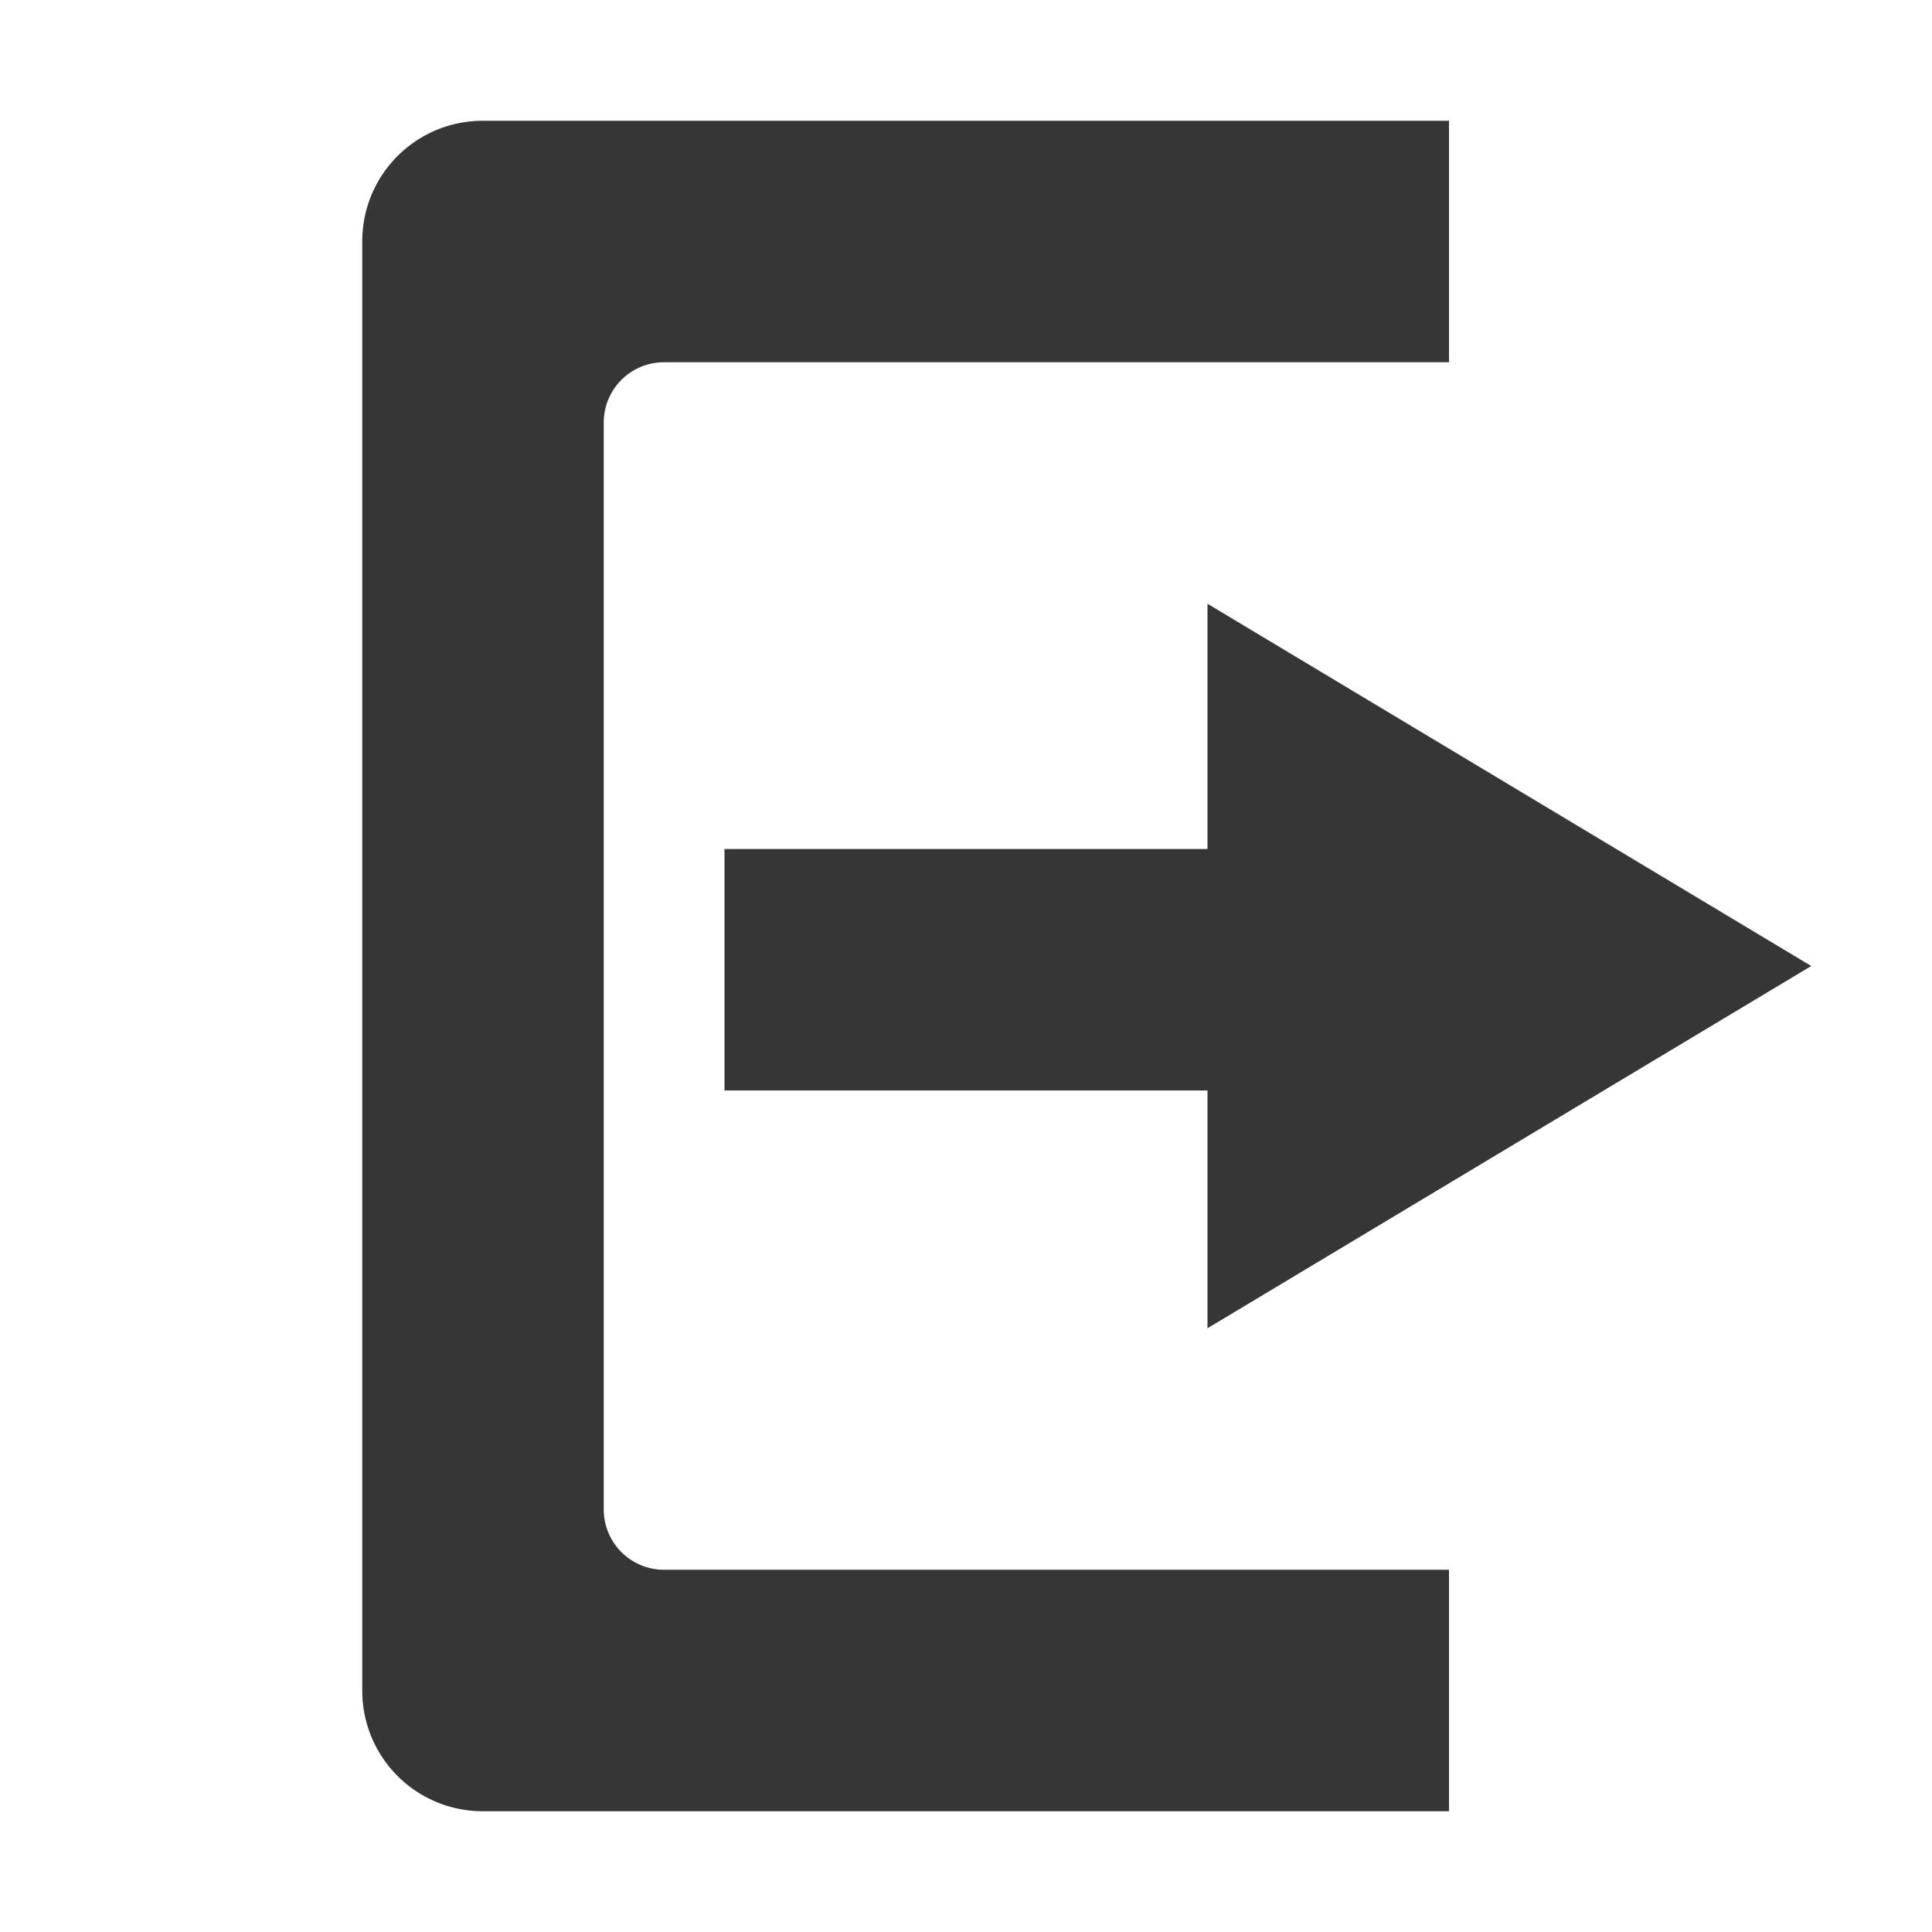 <svg height='16' width='16' xmlns='http://www.w3.org/2000/svg'>
    <g color='#363636' transform='translate(-933 -77)'>
        <path d='M943 82l5 3-5 3v-1.969h-4v-2h4z' fill='#363636' overflow='visible' style='marker:none'/>
        
        <path d='M937 78c-.554 0-1 .446-1 1v12c0 .554.446 1 1 1h8v-2h-6.5a.499.499 0 0 1-.5-.5v-9c0-.277.223-.5.5-.5h6.5v-2z' fill='#363636' overflow='visible' style='marker:none'/>
    </g>
</svg>
